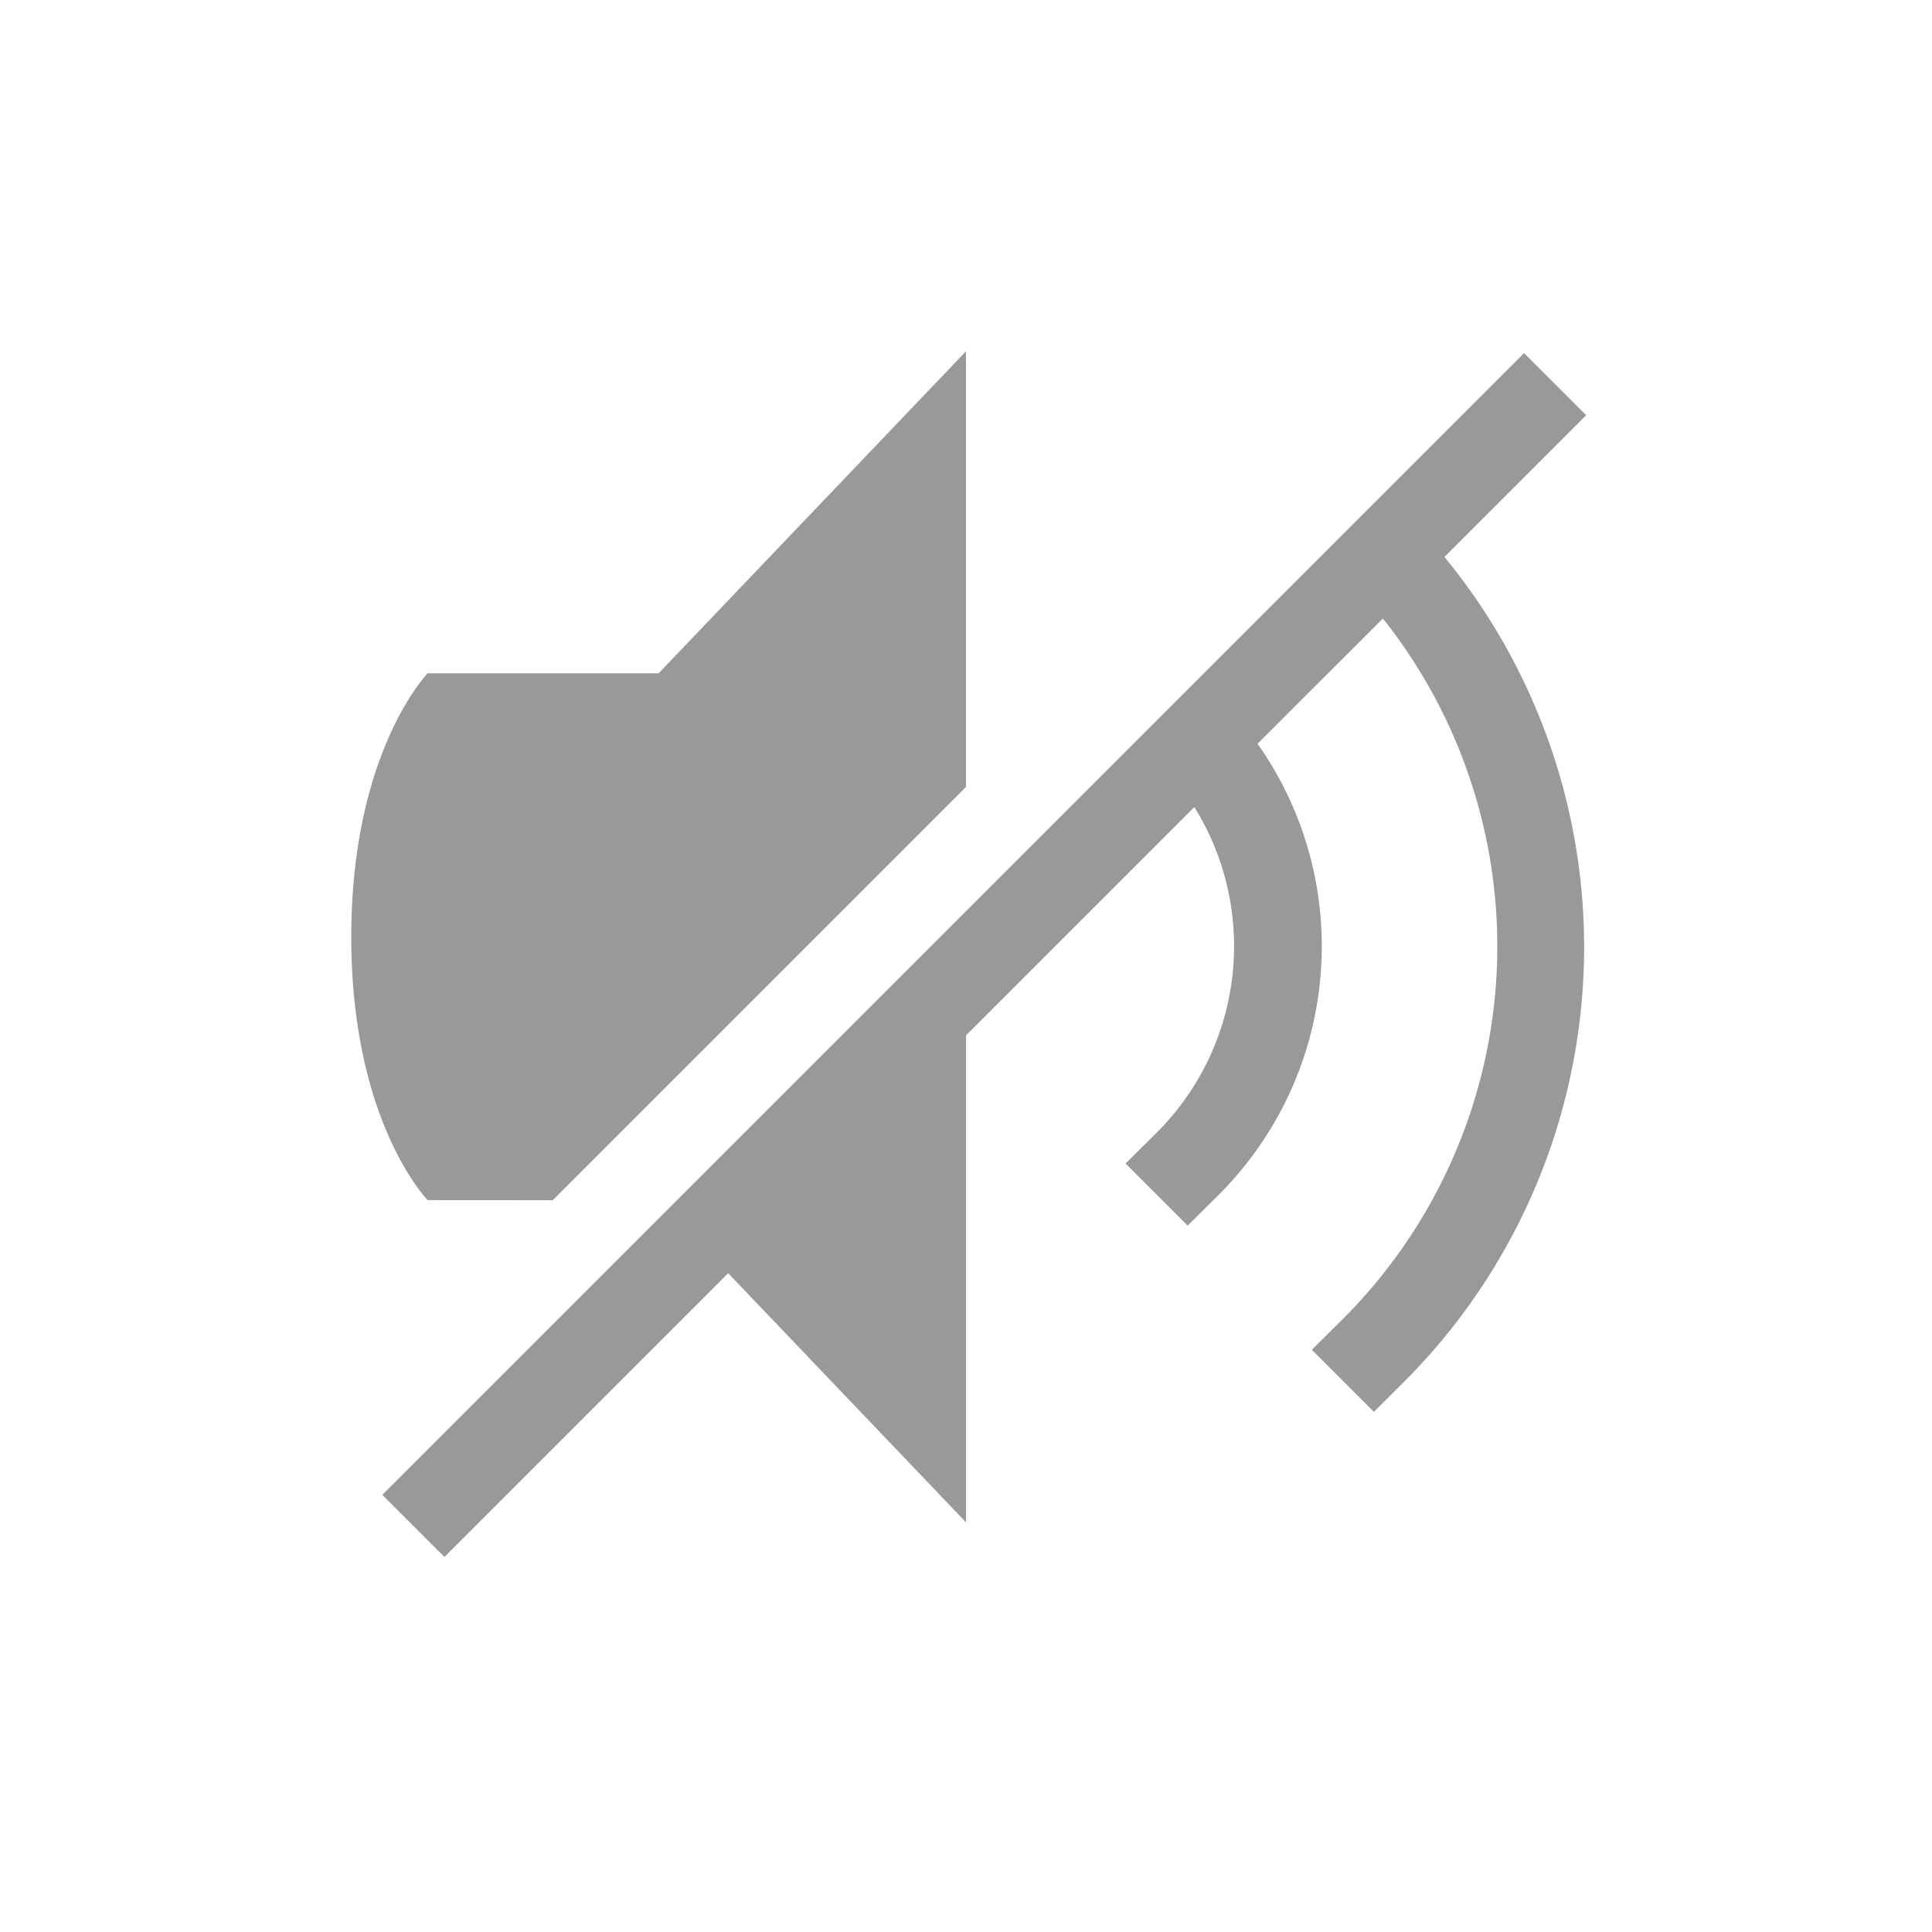 <svg viewBox="0 0 22 22" xmlns="http://www.w3.org/2000/svg"><g opacity=".5"><path d="M4.87 7.667S4 8.56 4 10.669c0 2.11.87 2.997.87 2.997l1.424.001L11 8.961V4L7.5 7.667zm-.516 9.355.707.707 3.231-3.231 2.709 2.838v-5.547L13.6 9.19a2.999 2.999 0 0 1-.427 3.706l-.356.353.707.707.356-.353a4 4 0 0 0 .44-5.134l1.427-1.426a5.999 5.999 0 0 1-.453 7.974l-.356.353.707.707.354-.353a7 7 0 0 0 .449-9.382l1.614-1.614-.707-.707-9.753 9.753z" opacity="1" fill="#333"/></g></svg>